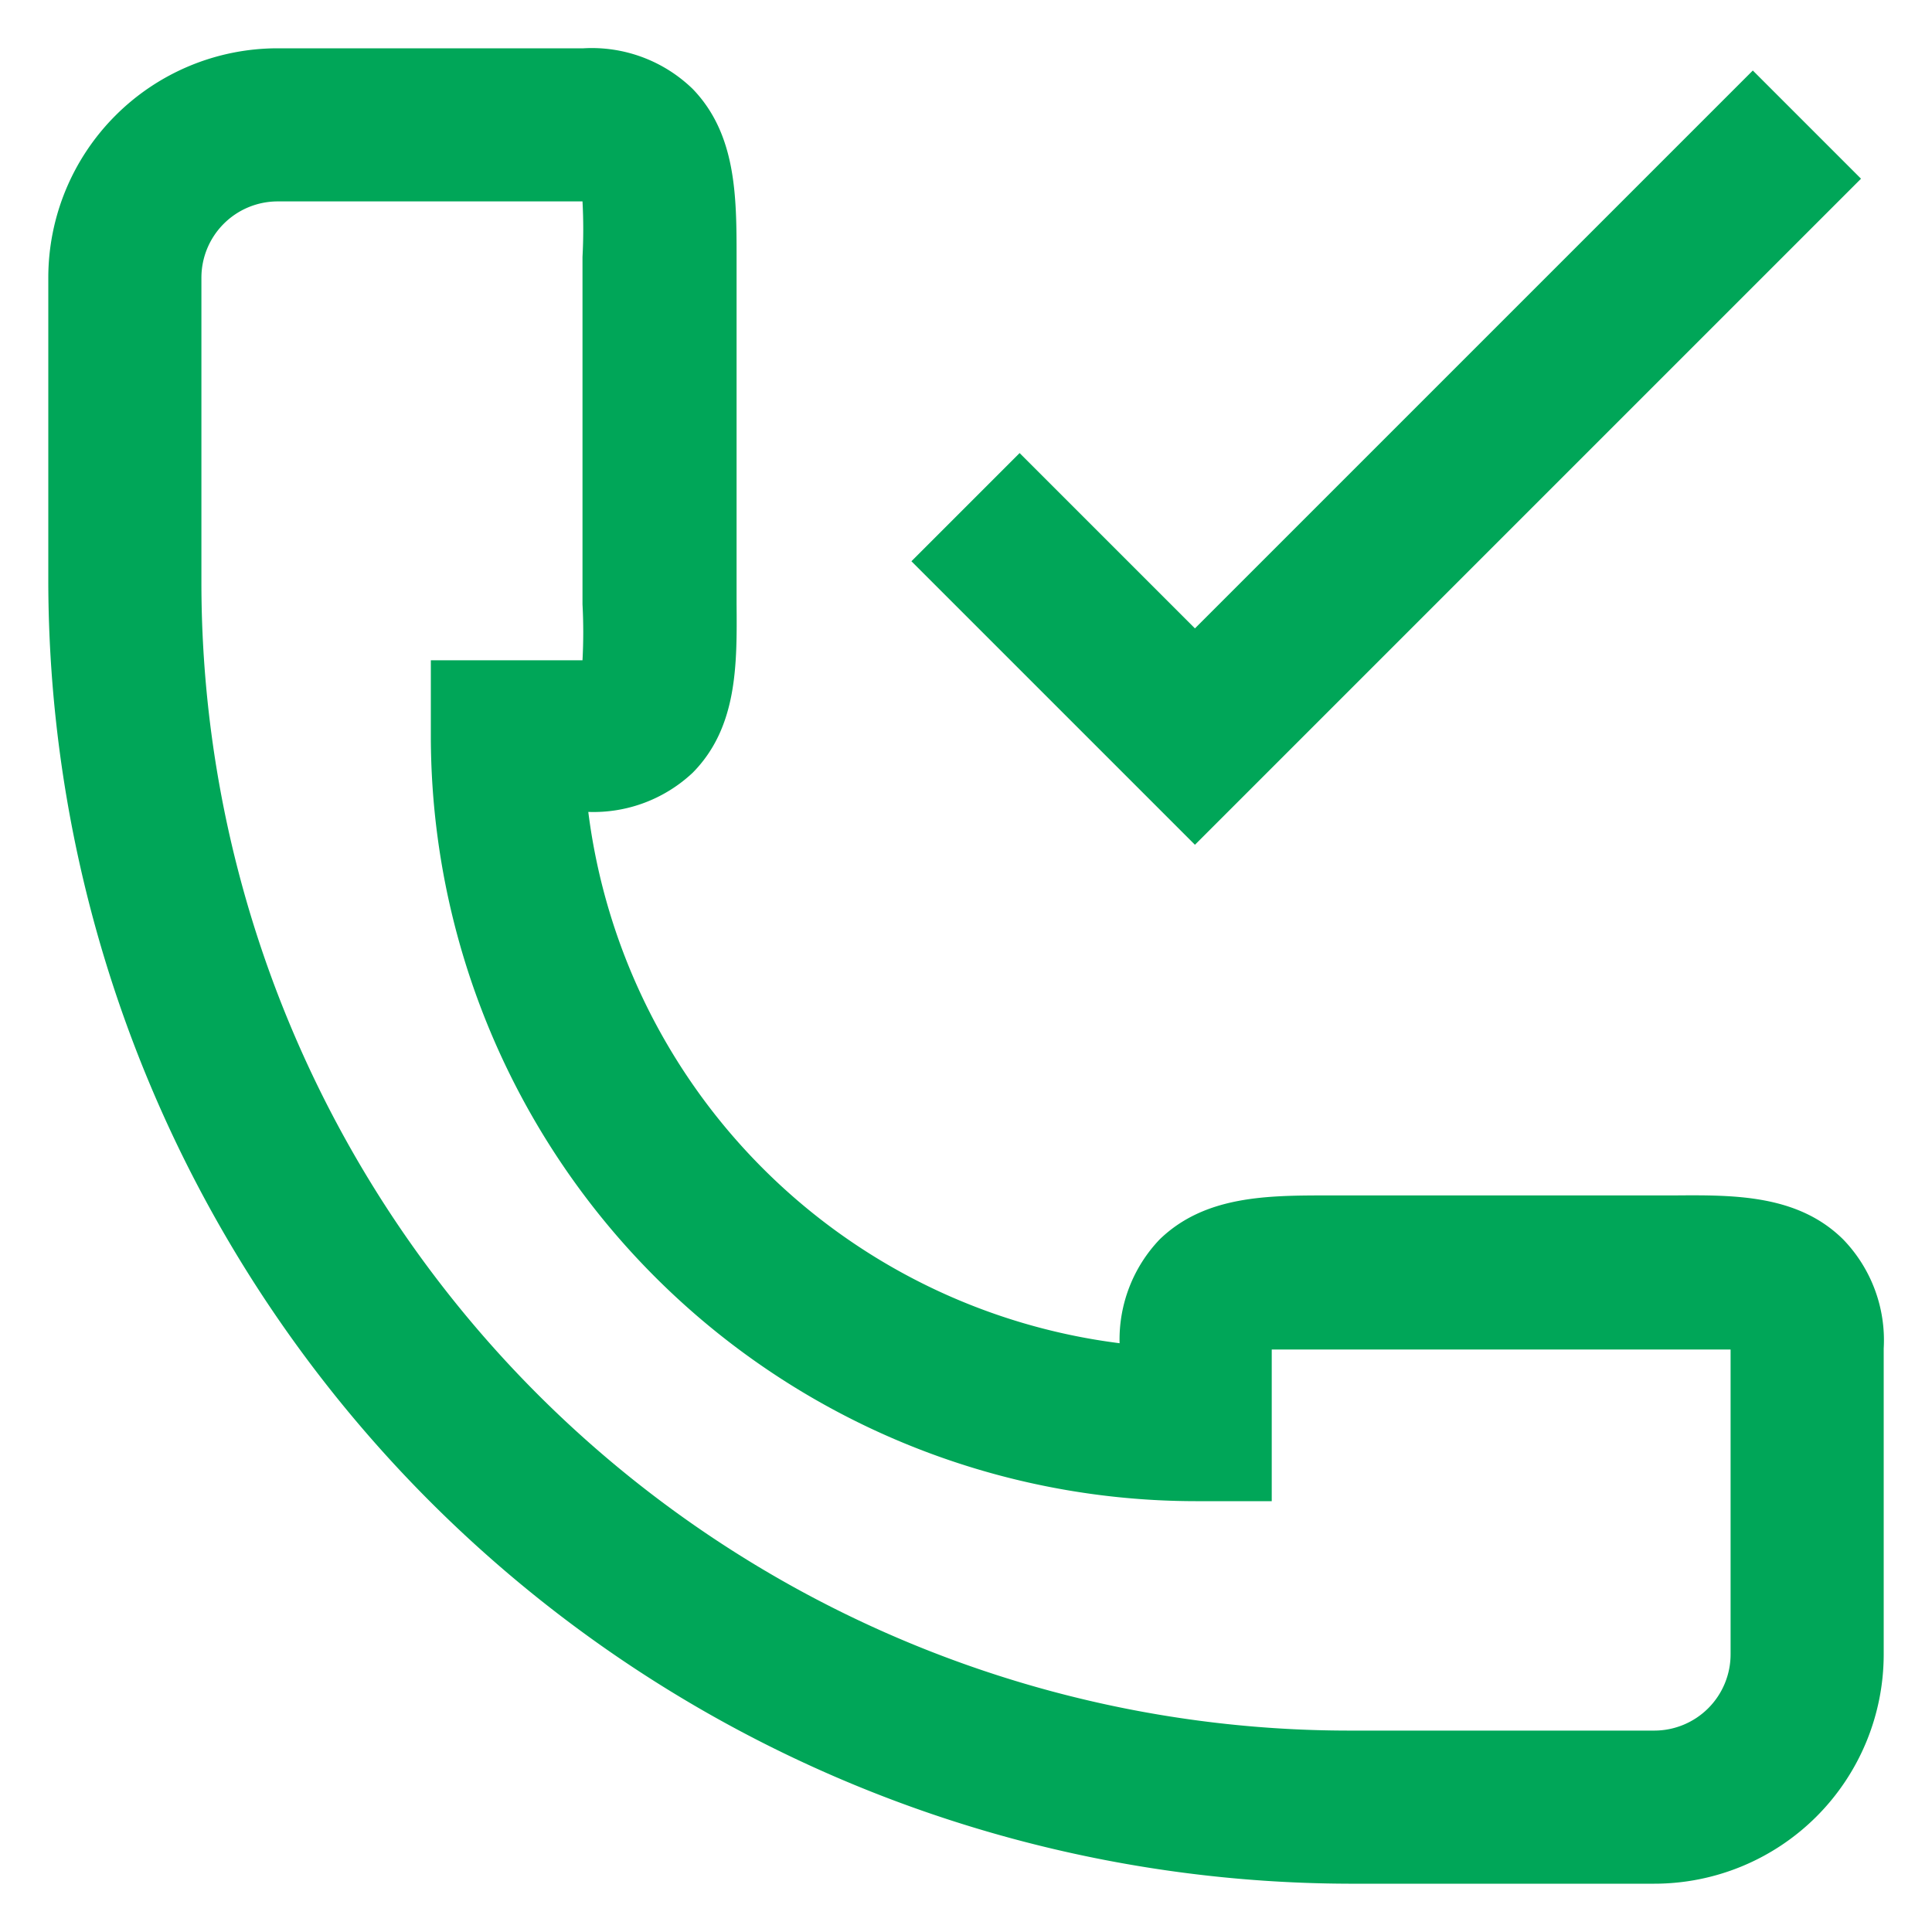 <?xml version="1.0" encoding="UTF-8"?> <svg xmlns="http://www.w3.org/2000/svg" viewBox="0 0 40 40"><defs><style>.cls-1{fill:#00a658;}.cls-2{fill:none;}</style></defs><g id="Layer_2" data-name="Layer 2"><g id="Layer_1-2" data-name="Layer 1"><path class="cls-1" d="M34.66,24.75H27.51c-1.26,0-2.56,0-3.5.91a3,3,0,0,0-.83,2.15,12.69,12.69,0,0,1-11-11A3,3,0,0,0,14.34,16c.93-.94.92-2.24.91-3.5V5.34c0-1.26,0-2.56-.91-3.5A3,3,0,0,0,12.08,1H5.75A4.75,4.75,0,0,0,1,5.75v6.33A27,27,0,0,0,27.92,39h6.33A4.75,4.75,0,0,0,39,34.25V27.92a3,3,0,0,0-.84-2.26C37.22,24.73,35.9,24.74,34.66,24.75Zm1.17,9.5a1.58,1.58,0,0,1-1.58,1.58H27.92A23.77,23.77,0,0,1,4.17,12.08V5.75A1.58,1.58,0,0,1,5.75,4.17h6.31a10.74,10.74,0,0,1,0,1.15v7.19a10.93,10.93,0,0,1,0,1.16H8.92v1.58A15.85,15.85,0,0,0,24.75,31.08h1.58V27.94c.3,0,.8,0,1.16,0h7.19c.36,0,.85,0,1.15,0Z"></path><polygon class="cls-1" points="24.74 13.01 21.11 9.38 18.87 11.62 24.74 17.49 38.53 3.7 36.29 1.46 24.74 13.01"></polygon><rect class="cls-2" width="40" height="40"></rect></g></g></svg> 